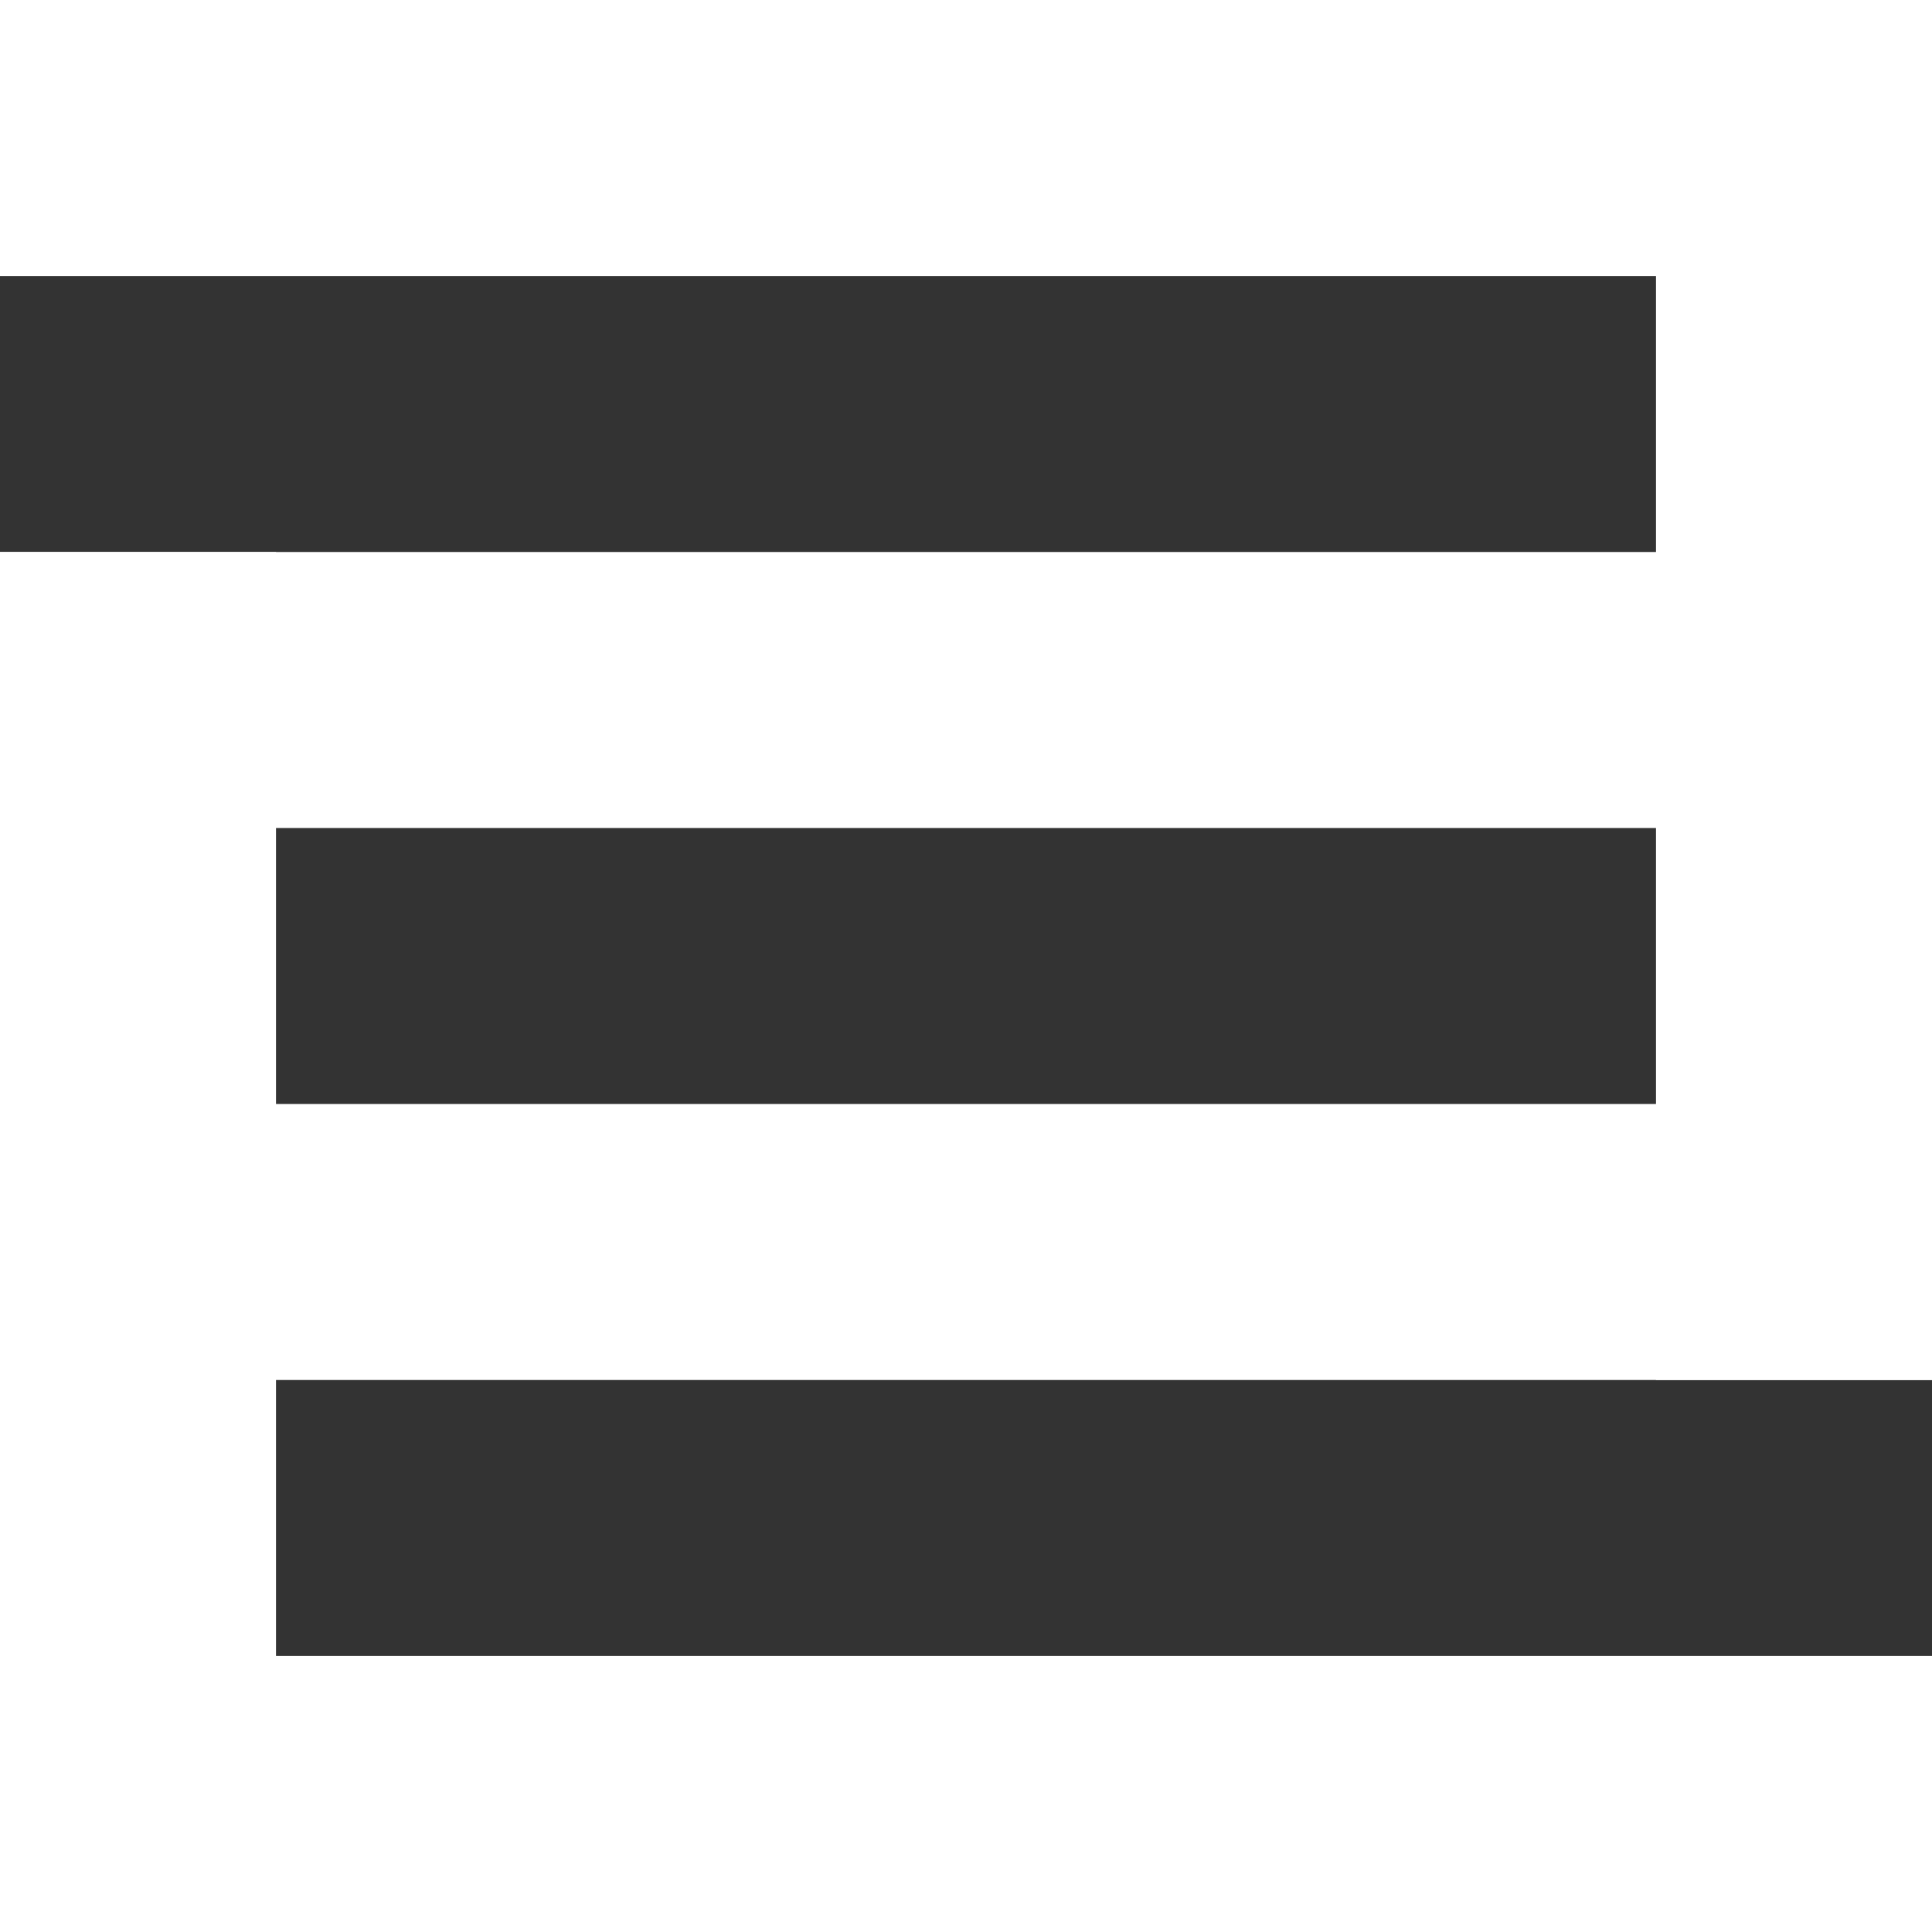 <?xml version="1.0" encoding="UTF-8"?>
<svg id="Layer_1" data-name="Layer 1" xmlns="http://www.w3.org/2000/svg" viewBox="0 0 63 63">
  <rect x="0" y="0" width="63" height="63" fill="#333333" stroke="none"/>
  <defs>
    <style>
      .cls-1 {
        fill: #fff;
        stroke-width: 0px;
      }
    </style>
  </defs>
  <rect class="cls-1" width="63" height="9"/>
  <rect class="cls-1" y="54" width="63" height="9"/>
  <rect class="cls-1" y="36" width="63" height="9"/>
  <rect class="cls-1" y="18" width="63" height="9"/>
  <rect class="cls-1" y="18" width="9" height="45"/>
  <rect class="cls-1" x="54" width="9" height="45"/>
</svg>